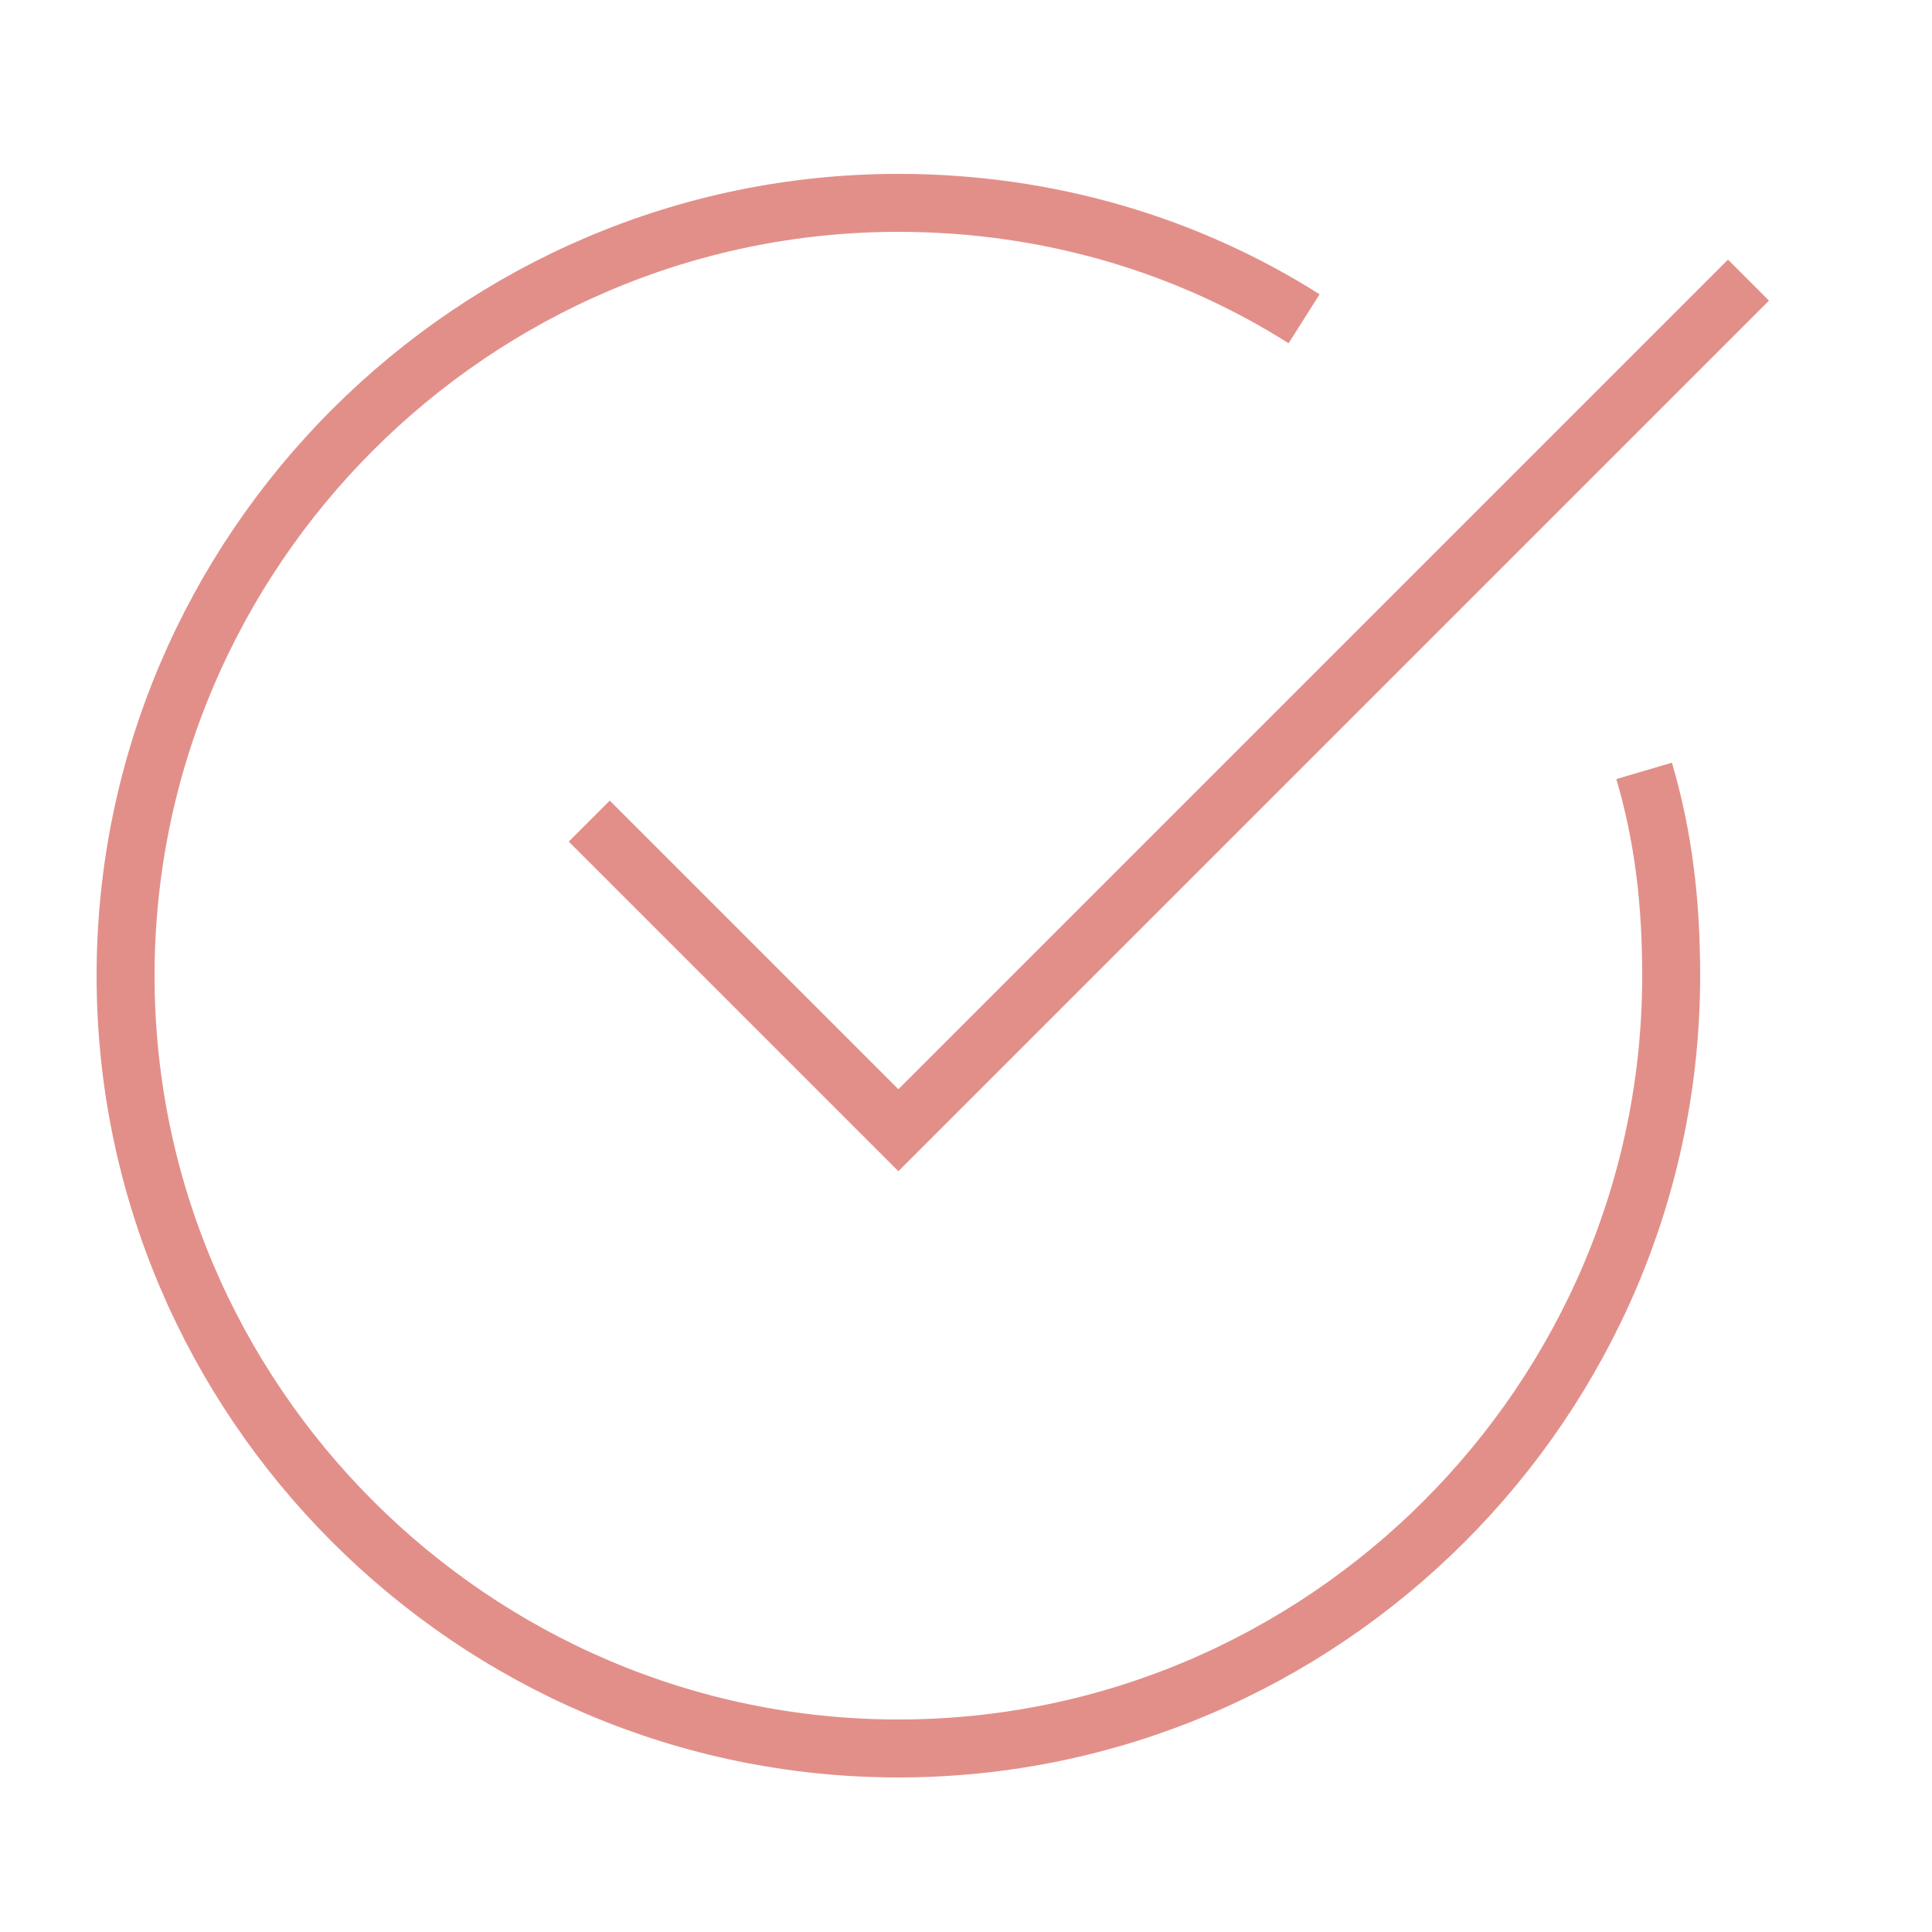 <?xml version="1.0" encoding="utf-8"?>
<!-- Generator: Adobe Illustrator 24.0.2, SVG Export Plug-In . SVG Version: 6.00 Build 0)  -->
<svg version="1.1" id="Ebene_1" xmlns="http://www.w3.org/2000/svg" xmlns:xlink="http://www.w3.org/1999/xlink" x="0px" y="0px"
	 width="50px" height="50px" viewBox="0 0 50 50" style="enable-background:new 0 0 50 50;" xml:space="preserve">
<style type="text/css">
	.st0{fill:none;}
	.st1{fill:none;stroke:#E28F8A;stroke-width:1.5;}
</style>
<g id="n-check" transform="translate(0.75 0.75)">
	<path id="Rectangle" class="st0" d="M0,0h48v48H0V0z"/>
	<g id="Group" transform="translate(2.5 4.5)">
		<path id="Path" class="st1" d="M39.3,14.7c0.5,1.7,0.7,3.4,0.7,5.3c0,11-9,20-20,20S0,31,0,20S9,0,20,0c3.9,0,7.5,1.1,10.5,3"/>
		<path id="Path_1_" class="st1" d="M12,16l8,8L42,2"/>
	</g>
</g>
</svg>
